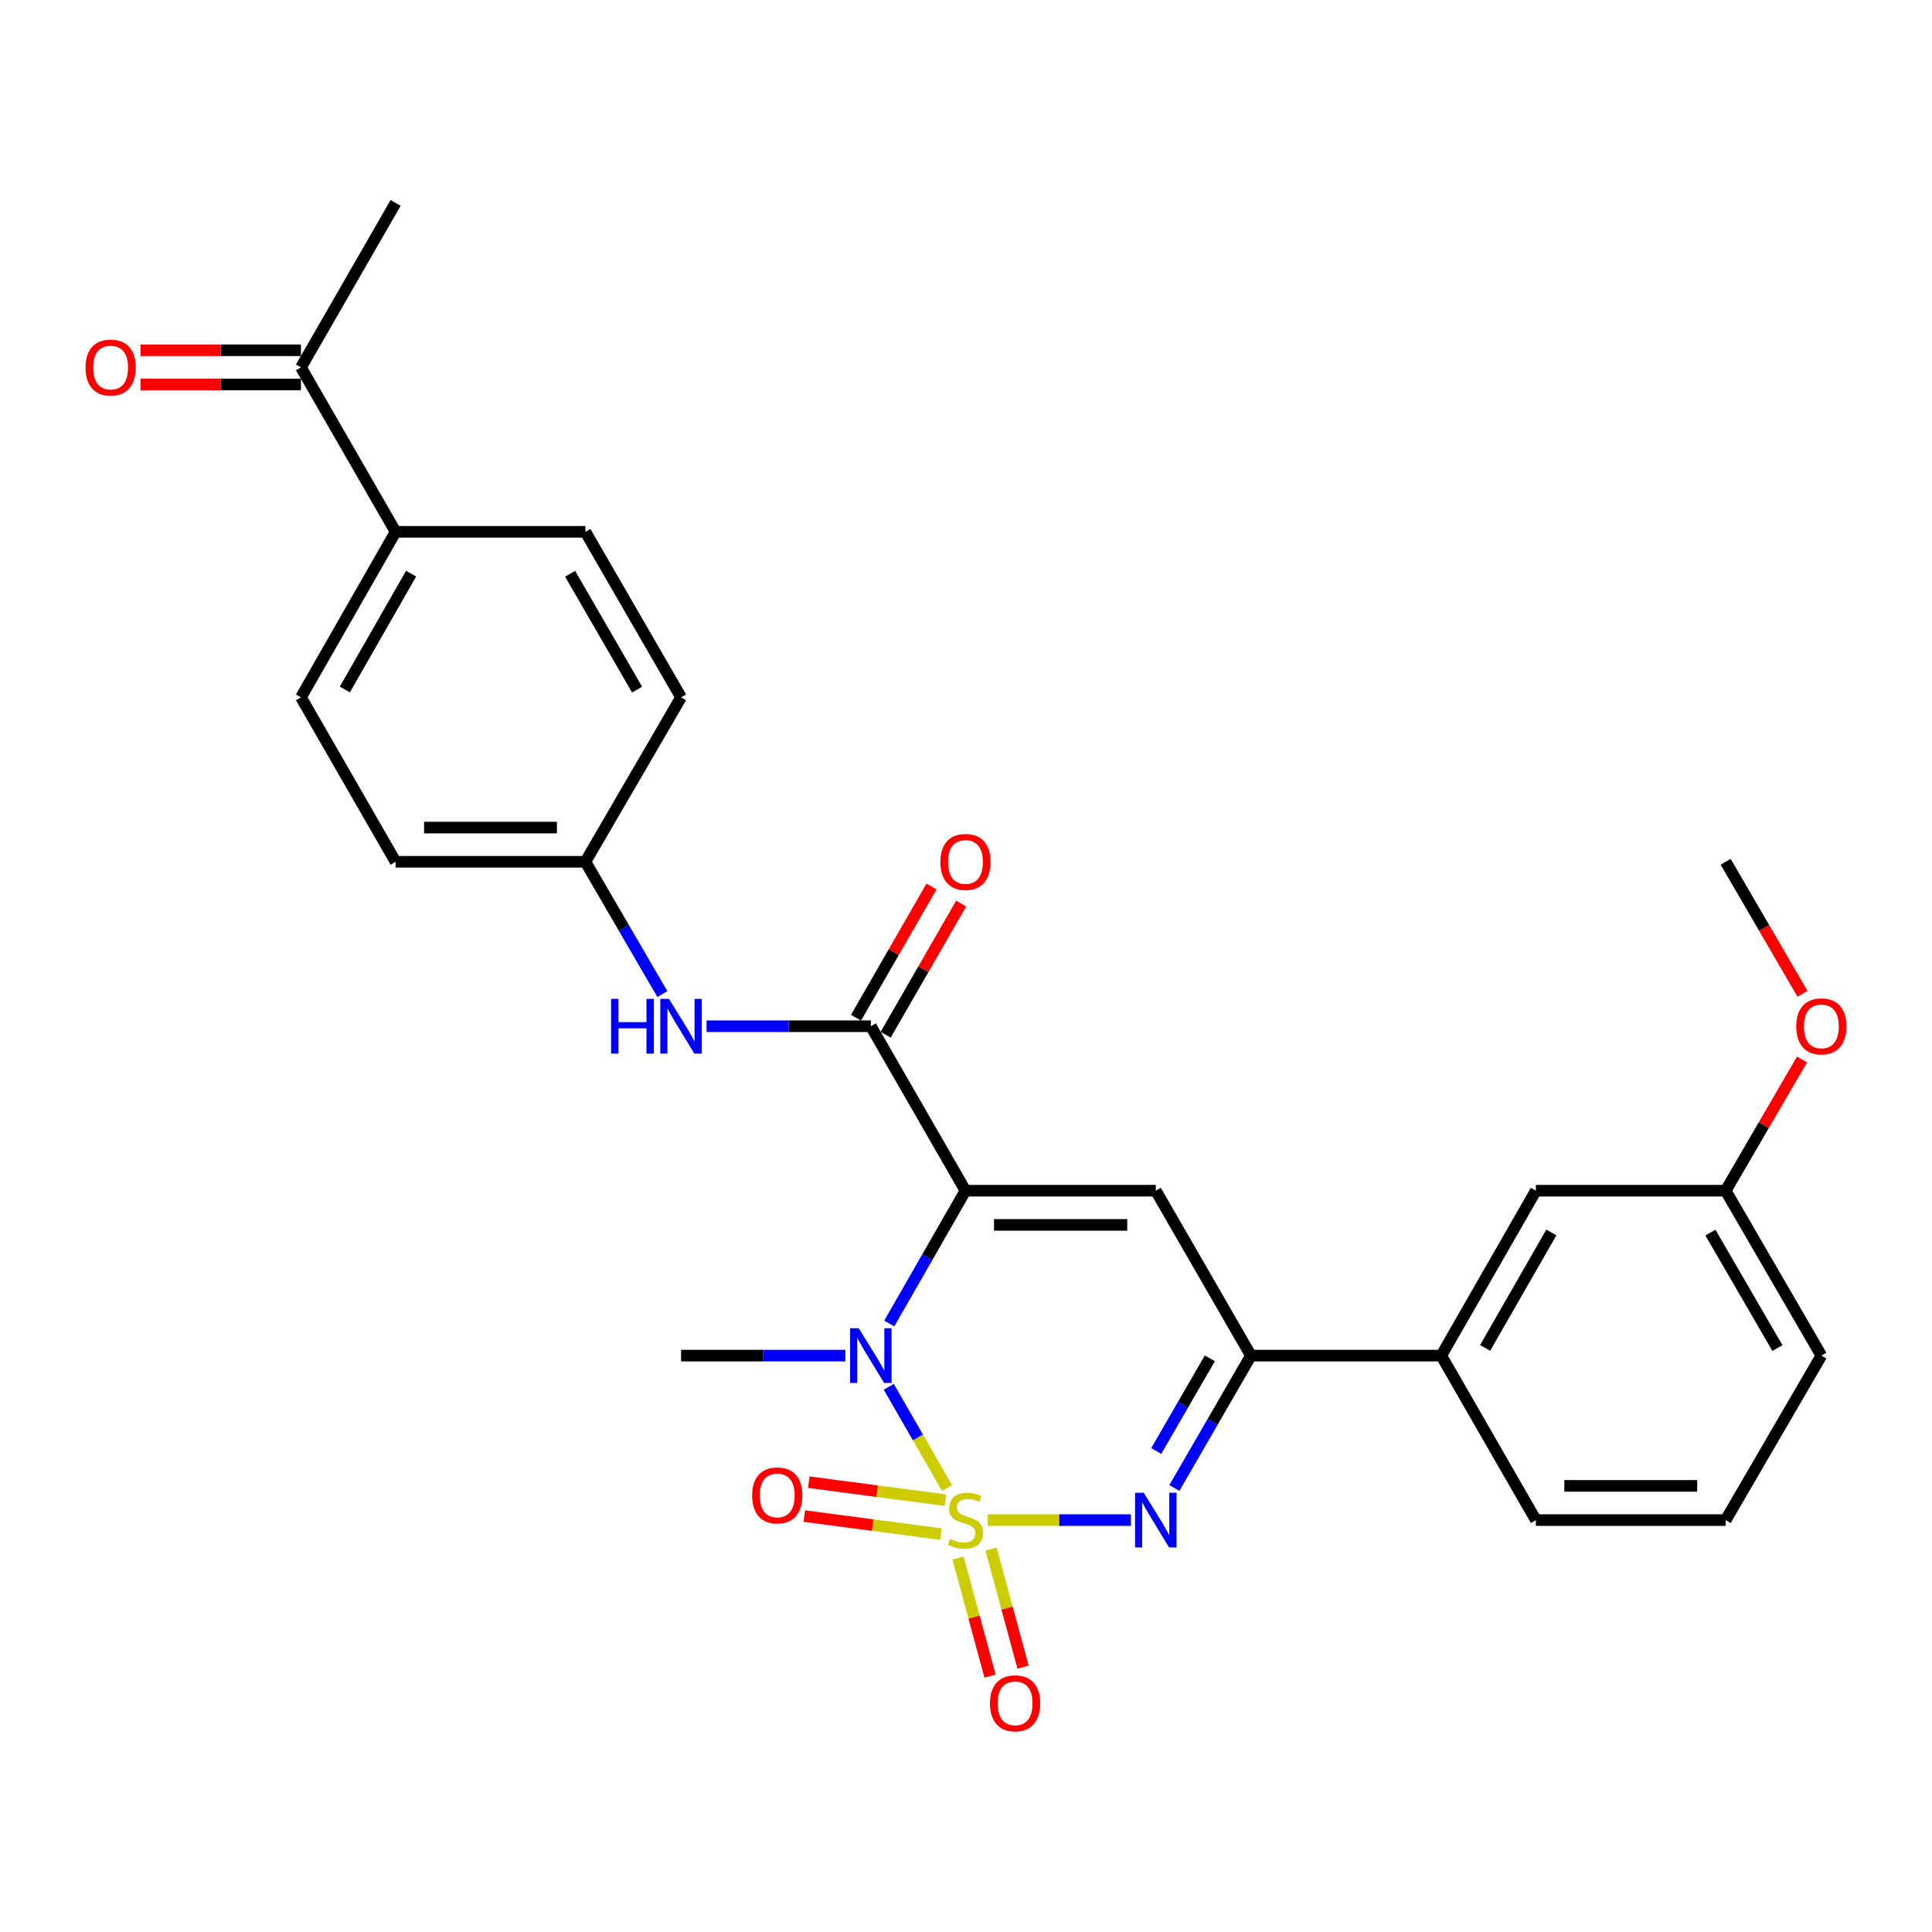 <?xml version='1.0' encoding='iso-8859-1'?>
<svg version='1.1' baseProfile='full'
              xmlns='http://www.w3.org/2000/svg'
                      xmlns:rdkit='http://www.rdkit.org/xml'
                      xmlns:xlink='http://www.w3.org/1999/xlink'
                  xml:space='preserve'
width='1000px' height='1000px' viewBox='0 0 1000 1000'>
<!-- END OF HEADER -->
<rect style='opacity:1.0;fill:#FFFFFF;stroke:none' width='1000' height='1000' x='0' y='0'> </rect>
<path class='bond-1' d='M 490.189,770.221 L 475.111,744.012' style='fill:none;fill-rule:evenodd;stroke:#CCCC00;stroke-width:6px;stroke-linecap:butt;stroke-linejoin:miter;stroke-opacity:1' />
<path class='bond-1' d='M 475.111,744.012 L 460.034,717.804' style='fill:none;fill-rule:evenodd;stroke:#0000FF;stroke-width:6px;stroke-linecap:butt;stroke-linejoin:miter;stroke-opacity:1' />
<path class='bond-2' d='M 511.268,786.796 L 548.298,786.796' style='fill:none;fill-rule:evenodd;stroke:#CCCC00;stroke-width:6px;stroke-linecap:butt;stroke-linejoin:miter;stroke-opacity:1' />
<path class='bond-2' d='M 548.298,786.796 L 585.329,786.796' style='fill:none;fill-rule:evenodd;stroke:#0000FF;stroke-width:6px;stroke-linecap:butt;stroke-linejoin:miter;stroke-opacity:1' />
<path class='bond-6' d='M 495.878,806.447 L 504.159,836.997' style='fill:none;fill-rule:evenodd;stroke:#CCCC00;stroke-width:6px;stroke-linecap:butt;stroke-linejoin:miter;stroke-opacity:1' />
<path class='bond-6' d='M 504.159,836.997 L 512.441,867.548' style='fill:none;fill-rule:evenodd;stroke:#FF0000;stroke-width:6px;stroke-linecap:butt;stroke-linejoin:miter;stroke-opacity:1' />
<path class='bond-6' d='M 512.969,801.814 L 521.251,832.364' style='fill:none;fill-rule:evenodd;stroke:#CCCC00;stroke-width:6px;stroke-linecap:butt;stroke-linejoin:miter;stroke-opacity:1' />
<path class='bond-6' d='M 521.251,832.364 L 529.532,862.915' style='fill:none;fill-rule:evenodd;stroke:#FF0000;stroke-width:6px;stroke-linecap:butt;stroke-linejoin:miter;stroke-opacity:1' />
<path class='bond-7' d='M 489.346,776.496 L 453.988,771.833' style='fill:none;fill-rule:evenodd;stroke:#CCCC00;stroke-width:6px;stroke-linecap:butt;stroke-linejoin:miter;stroke-opacity:1' />
<path class='bond-7' d='M 453.988,771.833 L 418.631,767.169' style='fill:none;fill-rule:evenodd;stroke:#FF0000;stroke-width:6px;stroke-linecap:butt;stroke-linejoin:miter;stroke-opacity:1' />
<path class='bond-7' d='M 487.03,794.053 L 451.673,789.389' style='fill:none;fill-rule:evenodd;stroke:#CCCC00;stroke-width:6px;stroke-linecap:butt;stroke-linejoin:miter;stroke-opacity:1' />
<path class='bond-7' d='M 451.673,789.389 L 416.315,784.726' style='fill:none;fill-rule:evenodd;stroke:#FF0000;stroke-width:6px;stroke-linecap:butt;stroke-linejoin:miter;stroke-opacity:1' />
<path class='bond-0' d='M 499.725,616.301 L 480.005,650.674' style='fill:none;fill-rule:evenodd;stroke:#000000;stroke-width:6px;stroke-linecap:butt;stroke-linejoin:miter;stroke-opacity:1' />
<path class='bond-0' d='M 480.005,650.674 L 460.286,685.046' style='fill:none;fill-rule:evenodd;stroke:#0000FF;stroke-width:6px;stroke-linecap:butt;stroke-linejoin:miter;stroke-opacity:1' />
<path class='bond-4' d='M 499.725,616.301 L 450.75,531.172' style='fill:none;fill-rule:evenodd;stroke:#000000;stroke-width:6px;stroke-linecap:butt;stroke-linejoin:miter;stroke-opacity:1' />
<path class='bond-28' d='M 499.725,616.301 L 598.243,616.301' style='fill:none;fill-rule:evenodd;stroke:#000000;stroke-width:6px;stroke-linecap:butt;stroke-linejoin:miter;stroke-opacity:1' />
<path class='bond-28' d='M 514.502,634.01 L 583.466,634.01' style='fill:none;fill-rule:evenodd;stroke:#000000;stroke-width:6px;stroke-linecap:butt;stroke-linejoin:miter;stroke-opacity:1' />
<path class='bond-18' d='M 437.555,701.667 L 395.036,701.667' style='fill:none;fill-rule:evenodd;stroke:#0000FF;stroke-width:6px;stroke-linecap:butt;stroke-linejoin:miter;stroke-opacity:1' />
<path class='bond-18' d='M 395.036,701.667 L 352.517,701.667' style='fill:none;fill-rule:evenodd;stroke:#000000;stroke-width:6px;stroke-linecap:butt;stroke-linejoin:miter;stroke-opacity:1' />
<path class='bond-5' d='M 607.856,770.177 L 627.67,735.922' style='fill:none;fill-rule:evenodd;stroke:#0000FF;stroke-width:6px;stroke-linecap:butt;stroke-linejoin:miter;stroke-opacity:1' />
<path class='bond-5' d='M 627.67,735.922 L 647.483,701.667' style='fill:none;fill-rule:evenodd;stroke:#000000;stroke-width:6px;stroke-linecap:butt;stroke-linejoin:miter;stroke-opacity:1' />
<path class='bond-5' d='M 598.471,751.034 L 612.34,727.056' style='fill:none;fill-rule:evenodd;stroke:#0000FF;stroke-width:6px;stroke-linecap:butt;stroke-linejoin:miter;stroke-opacity:1' />
<path class='bond-5' d='M 612.34,727.056 L 626.21,703.077' style='fill:none;fill-rule:evenodd;stroke:#000000;stroke-width:6px;stroke-linecap:butt;stroke-linejoin:miter;stroke-opacity:1' />
<path class='bond-3' d='M 598.243,616.301 L 647.483,701.667' style='fill:none;fill-rule:evenodd;stroke:#000000;stroke-width:6px;stroke-linecap:butt;stroke-linejoin:miter;stroke-opacity:1' />
<path class='bond-8' d='M 450.75,531.172 L 408.231,531.172' style='fill:none;fill-rule:evenodd;stroke:#000000;stroke-width:6px;stroke-linecap:butt;stroke-linejoin:miter;stroke-opacity:1' />
<path class='bond-8' d='M 408.231,531.172 L 365.713,531.172' style='fill:none;fill-rule:evenodd;stroke:#0000FF;stroke-width:6px;stroke-linecap:butt;stroke-linejoin:miter;stroke-opacity:1' />
<path class='bond-10' d='M 458.425,535.588 L 477.959,501.641' style='fill:none;fill-rule:evenodd;stroke:#000000;stroke-width:6px;stroke-linecap:butt;stroke-linejoin:miter;stroke-opacity:1' />
<path class='bond-10' d='M 477.959,501.641 L 497.493,467.693' style='fill:none;fill-rule:evenodd;stroke:#FF0000;stroke-width:6px;stroke-linecap:butt;stroke-linejoin:miter;stroke-opacity:1' />
<path class='bond-10' d='M 443.076,526.756 L 462.61,492.809' style='fill:none;fill-rule:evenodd;stroke:#000000;stroke-width:6px;stroke-linecap:butt;stroke-linejoin:miter;stroke-opacity:1' />
<path class='bond-10' d='M 462.61,492.809 L 482.144,458.861' style='fill:none;fill-rule:evenodd;stroke:#FF0000;stroke-width:6px;stroke-linecap:butt;stroke-linejoin:miter;stroke-opacity:1' />
<path class='bond-9' d='M 647.483,701.667 L 745.992,701.667' style='fill:none;fill-rule:evenodd;stroke:#000000;stroke-width:6px;stroke-linecap:butt;stroke-linejoin:miter;stroke-opacity:1' />
<path class='bond-15' d='M 342.847,514.55 L 322.924,480.306' style='fill:none;fill-rule:evenodd;stroke:#0000FF;stroke-width:6px;stroke-linecap:butt;stroke-linejoin:miter;stroke-opacity:1' />
<path class='bond-15' d='M 322.924,480.306 L 303.001,446.063' style='fill:none;fill-rule:evenodd;stroke:#000000;stroke-width:6px;stroke-linecap:butt;stroke-linejoin:miter;stroke-opacity:1' />
<path class='bond-13' d='M 745.992,701.667 L 794.966,616.301' style='fill:none;fill-rule:evenodd;stroke:#000000;stroke-width:6px;stroke-linecap:butt;stroke-linejoin:miter;stroke-opacity:1' />
<path class='bond-13' d='M 768.699,697.674 L 802.981,637.918' style='fill:none;fill-rule:evenodd;stroke:#000000;stroke-width:6px;stroke-linecap:butt;stroke-linejoin:miter;stroke-opacity:1' />
<path class='bond-23' d='M 745.992,701.667 L 794.966,786.796' style='fill:none;fill-rule:evenodd;stroke:#000000;stroke-width:6px;stroke-linecap:butt;stroke-linejoin:miter;stroke-opacity:1' />
<path class='bond-11' d='M 155.774,190.163 L 204.768,275.273' style='fill:none;fill-rule:evenodd;stroke:#000000;stroke-width:6px;stroke-linecap:butt;stroke-linejoin:miter;stroke-opacity:1' />
<path class='bond-14' d='M 155.774,181.309 L 114.251,181.309' style='fill:none;fill-rule:evenodd;stroke:#000000;stroke-width:6px;stroke-linecap:butt;stroke-linejoin:miter;stroke-opacity:1' />
<path class='bond-14' d='M 114.251,181.309 L 72.728,181.309' style='fill:none;fill-rule:evenodd;stroke:#FF0000;stroke-width:6px;stroke-linecap:butt;stroke-linejoin:miter;stroke-opacity:1' />
<path class='bond-14' d='M 155.774,199.017 L 114.251,199.017' style='fill:none;fill-rule:evenodd;stroke:#000000;stroke-width:6px;stroke-linecap:butt;stroke-linejoin:miter;stroke-opacity:1' />
<path class='bond-14' d='M 114.251,199.017 L 72.728,199.017' style='fill:none;fill-rule:evenodd;stroke:#FF0000;stroke-width:6px;stroke-linecap:butt;stroke-linejoin:miter;stroke-opacity:1' />
<path class='bond-25' d='M 155.774,190.163 L 204.768,105.034' style='fill:none;fill-rule:evenodd;stroke:#000000;stroke-width:6px;stroke-linecap:butt;stroke-linejoin:miter;stroke-opacity:1' />
<path class='bond-12' d='M 204.768,275.273 L 155.774,360.943' style='fill:none;fill-rule:evenodd;stroke:#000000;stroke-width:6px;stroke-linecap:butt;stroke-linejoin:miter;stroke-opacity:1' />
<path class='bond-12' d='M 212.791,296.915 L 178.495,356.884' style='fill:none;fill-rule:evenodd;stroke:#000000;stroke-width:6px;stroke-linecap:butt;stroke-linejoin:miter;stroke-opacity:1' />
<path class='bond-30' d='M 204.768,275.273 L 303.001,275.273' style='fill:none;fill-rule:evenodd;stroke:#000000;stroke-width:6px;stroke-linecap:butt;stroke-linejoin:miter;stroke-opacity:1' />
<path class='bond-19' d='M 794.966,616.301 L 893.2,616.301' style='fill:none;fill-rule:evenodd;stroke:#000000;stroke-width:6px;stroke-linecap:butt;stroke-linejoin:miter;stroke-opacity:1' />
<path class='bond-20' d='M 303.001,446.063 L 352.517,360.943' style='fill:none;fill-rule:evenodd;stroke:#000000;stroke-width:6px;stroke-linecap:butt;stroke-linejoin:miter;stroke-opacity:1' />
<path class='bond-21' d='M 303.001,446.063 L 204.768,446.063' style='fill:none;fill-rule:evenodd;stroke:#000000;stroke-width:6px;stroke-linecap:butt;stroke-linejoin:miter;stroke-opacity:1' />
<path class='bond-21' d='M 288.266,428.354 L 219.503,428.354' style='fill:none;fill-rule:evenodd;stroke:#000000;stroke-width:6px;stroke-linecap:butt;stroke-linejoin:miter;stroke-opacity:1' />
<path class='bond-16' d='M 303.001,275.273 L 352.517,360.943' style='fill:none;fill-rule:evenodd;stroke:#000000;stroke-width:6px;stroke-linecap:butt;stroke-linejoin:miter;stroke-opacity:1' />
<path class='bond-16' d='M 295.097,296.985 L 329.757,356.954' style='fill:none;fill-rule:evenodd;stroke:#000000;stroke-width:6px;stroke-linecap:butt;stroke-linejoin:miter;stroke-opacity:1' />
<path class='bond-17' d='M 155.774,360.943 L 204.768,446.063' style='fill:none;fill-rule:evenodd;stroke:#000000;stroke-width:6px;stroke-linecap:butt;stroke-linejoin:miter;stroke-opacity:1' />
<path class='bond-22' d='M 893.2,616.301 L 912.957,582.348' style='fill:none;fill-rule:evenodd;stroke:#000000;stroke-width:6px;stroke-linecap:butt;stroke-linejoin:miter;stroke-opacity:1' />
<path class='bond-22' d='M 912.957,582.348 L 932.714,548.394' style='fill:none;fill-rule:evenodd;stroke:#FF0000;stroke-width:6px;stroke-linecap:butt;stroke-linejoin:miter;stroke-opacity:1' />
<path class='bond-29' d='M 893.2,616.301 L 942.735,701.667' style='fill:none;fill-rule:evenodd;stroke:#000000;stroke-width:6px;stroke-linecap:butt;stroke-linejoin:miter;stroke-opacity:1' />
<path class='bond-29' d='M 885.314,637.994 L 919.988,697.75' style='fill:none;fill-rule:evenodd;stroke:#000000;stroke-width:6px;stroke-linecap:butt;stroke-linejoin:miter;stroke-opacity:1' />
<path class='bond-27' d='M 932.968,514.39 L 913.084,480.226' style='fill:none;fill-rule:evenodd;stroke:#FF0000;stroke-width:6px;stroke-linecap:butt;stroke-linejoin:miter;stroke-opacity:1' />
<path class='bond-27' d='M 913.084,480.226 L 893.2,446.063' style='fill:none;fill-rule:evenodd;stroke:#000000;stroke-width:6px;stroke-linecap:butt;stroke-linejoin:miter;stroke-opacity:1' />
<path class='bond-24' d='M 794.966,786.796 L 893.2,786.796' style='fill:none;fill-rule:evenodd;stroke:#000000;stroke-width:6px;stroke-linecap:butt;stroke-linejoin:miter;stroke-opacity:1' />
<path class='bond-24' d='M 809.702,769.087 L 878.465,769.087' style='fill:none;fill-rule:evenodd;stroke:#000000;stroke-width:6px;stroke-linecap:butt;stroke-linejoin:miter;stroke-opacity:1' />
<path class='bond-26' d='M 893.2,786.796 L 942.735,701.667' style='fill:none;fill-rule:evenodd;stroke:#000000;stroke-width:6px;stroke-linecap:butt;stroke-linejoin:miter;stroke-opacity:1' />
<path  class='atom-0' d='M 491.725 796.516
Q 492.045 796.636, 493.365 797.196
Q 494.685 797.756, 496.125 798.116
Q 497.605 798.436, 499.045 798.436
Q 501.725 798.436, 503.285 797.156
Q 504.845 795.836, 504.845 793.556
Q 504.845 791.996, 504.045 791.036
Q 503.285 790.076, 502.085 789.556
Q 500.885 789.036, 498.885 788.436
Q 496.365 787.676, 494.845 786.956
Q 493.365 786.236, 492.285 784.716
Q 491.245 783.196, 491.245 780.636
Q 491.245 777.076, 493.645 774.876
Q 496.085 772.676, 500.885 772.676
Q 504.165 772.676, 507.885 774.236
L 506.965 777.316
Q 503.565 775.916, 501.005 775.916
Q 498.245 775.916, 496.725 777.076
Q 495.205 778.196, 495.245 780.156
Q 495.245 781.676, 496.005 782.596
Q 496.805 783.516, 497.925 784.036
Q 499.085 784.556, 501.005 785.156
Q 503.565 785.956, 505.085 786.756
Q 506.605 787.556, 507.685 789.196
Q 508.805 790.796, 508.805 793.556
Q 508.805 797.476, 506.165 799.596
Q 503.565 801.676, 499.205 801.676
Q 496.685 801.676, 494.765 801.116
Q 492.885 800.596, 490.645 799.676
L 491.725 796.516
' fill='#CCCC00'/>
<path  class='atom-2' d='M 444.49 687.507
L 453.77 702.507
Q 454.69 703.987, 456.17 706.667
Q 457.65 709.347, 457.73 709.507
L 457.73 687.507
L 461.49 687.507
L 461.49 715.827
L 457.61 715.827
L 447.65 699.427
Q 446.49 697.507, 445.25 695.307
Q 444.05 693.107, 443.69 692.427
L 443.69 715.827
L 440.01 715.827
L 440.01 687.507
L 444.49 687.507
' fill='#0000FF'/>
<path  class='atom-3' d='M 591.983 772.636
L 601.263 787.636
Q 602.183 789.116, 603.663 791.796
Q 605.143 794.476, 605.223 794.636
L 605.223 772.636
L 608.983 772.636
L 608.983 800.956
L 605.103 800.956
L 595.143 784.556
Q 593.983 782.636, 592.743 780.436
Q 591.543 778.236, 591.183 777.556
L 591.183 800.956
L 587.503 800.956
L 587.503 772.636
L 591.983 772.636
' fill='#0000FF'/>
<path  class='atom-7' d='M 512.412 881.637
Q 512.412 874.837, 515.772 871.037
Q 519.132 867.237, 525.412 867.237
Q 531.692 867.237, 535.052 871.037
Q 538.412 874.837, 538.412 881.637
Q 538.412 888.517, 535.012 892.437
Q 531.612 896.317, 525.412 896.317
Q 519.172 896.317, 515.772 892.437
Q 512.412 888.557, 512.412 881.637
M 525.412 893.117
Q 529.732 893.117, 532.052 890.237
Q 534.412 887.317, 534.412 881.637
Q 534.412 876.077, 532.052 873.277
Q 529.732 870.437, 525.412 870.437
Q 521.092 870.437, 518.732 873.237
Q 516.412 876.037, 516.412 881.637
Q 516.412 887.357, 518.732 890.237
Q 521.092 893.117, 525.412 893.117
' fill='#FF0000'/>
<path  class='atom-8' d='M 389.307 774.027
Q 389.307 767.227, 392.667 763.427
Q 396.027 759.627, 402.307 759.627
Q 408.587 759.627, 411.947 763.427
Q 415.307 767.227, 415.307 774.027
Q 415.307 780.907, 411.907 784.827
Q 408.507 788.707, 402.307 788.707
Q 396.067 788.707, 392.667 784.827
Q 389.307 780.947, 389.307 774.027
M 402.307 785.507
Q 406.627 785.507, 408.947 782.627
Q 411.307 779.707, 411.307 774.027
Q 411.307 768.467, 408.947 765.667
Q 406.627 762.827, 402.307 762.827
Q 397.987 762.827, 395.627 765.627
Q 393.307 768.427, 393.307 774.027
Q 393.307 779.747, 395.627 782.627
Q 397.987 785.507, 402.307 785.507
' fill='#FF0000'/>
<path  class='atom-9' d='M 316.297 517.012
L 320.137 517.012
L 320.137 529.052
L 334.617 529.052
L 334.617 517.012
L 338.457 517.012
L 338.457 545.332
L 334.617 545.332
L 334.617 532.252
L 320.137 532.252
L 320.137 545.332
L 316.297 545.332
L 316.297 517.012
' fill='#0000FF'/>
<path  class='atom-9' d='M 346.257 517.012
L 355.537 532.012
Q 356.457 533.492, 357.937 536.172
Q 359.417 538.852, 359.497 539.012
L 359.497 517.012
L 363.257 517.012
L 363.257 545.332
L 359.377 545.332
L 349.417 528.932
Q 348.257 527.012, 347.017 524.812
Q 345.817 522.612, 345.457 521.932
L 345.457 545.332
L 341.777 545.332
L 341.777 517.012
L 346.257 517.012
' fill='#0000FF'/>
<path  class='atom-11' d='M 486.725 446.143
Q 486.725 439.343, 490.085 435.543
Q 493.445 431.743, 499.725 431.743
Q 506.005 431.743, 509.365 435.543
Q 512.725 439.343, 512.725 446.143
Q 512.725 453.023, 509.325 456.943
Q 505.925 460.823, 499.725 460.823
Q 493.485 460.823, 490.085 456.943
Q 486.725 453.063, 486.725 446.143
M 499.725 457.623
Q 504.045 457.623, 506.365 454.743
Q 508.725 451.823, 508.725 446.143
Q 508.725 440.583, 506.365 437.783
Q 504.045 434.943, 499.725 434.943
Q 495.405 434.943, 493.045 437.743
Q 490.725 440.543, 490.725 446.143
Q 490.725 451.863, 493.045 454.743
Q 495.405 457.623, 499.725 457.623
' fill='#FF0000'/>
<path  class='atom-15' d='M 44.265 190.243
Q 44.265 183.443, 47.625 179.643
Q 50.985 175.843, 57.265 175.843
Q 63.545 175.843, 66.905 179.643
Q 70.265 183.443, 70.265 190.243
Q 70.265 197.123, 66.865 201.043
Q 63.465 204.923, 57.265 204.923
Q 51.025 204.923, 47.625 201.043
Q 44.265 197.163, 44.265 190.243
M 57.265 201.723
Q 61.585 201.723, 63.905 198.843
Q 66.265 195.923, 66.265 190.243
Q 66.265 184.683, 63.905 181.883
Q 61.585 179.043, 57.265 179.043
Q 52.945 179.043, 50.585 181.843
Q 48.265 184.643, 48.265 190.243
Q 48.265 195.963, 50.585 198.843
Q 52.945 201.723, 57.265 201.723
' fill='#FF0000'/>
<path  class='atom-23' d='M 929.735 531.252
Q 929.735 524.452, 933.095 520.652
Q 936.455 516.852, 942.735 516.852
Q 949.015 516.852, 952.375 520.652
Q 955.735 524.452, 955.735 531.252
Q 955.735 538.132, 952.335 542.052
Q 948.935 545.932, 942.735 545.932
Q 936.495 545.932, 933.095 542.052
Q 929.735 538.172, 929.735 531.252
M 942.735 542.732
Q 947.055 542.732, 949.375 539.852
Q 951.735 536.932, 951.735 531.252
Q 951.735 525.692, 949.375 522.892
Q 947.055 520.052, 942.735 520.052
Q 938.415 520.052, 936.055 522.852
Q 933.735 525.652, 933.735 531.252
Q 933.735 536.972, 936.055 539.852
Q 938.415 542.732, 942.735 542.732
' fill='#FF0000'/>
</svg>
